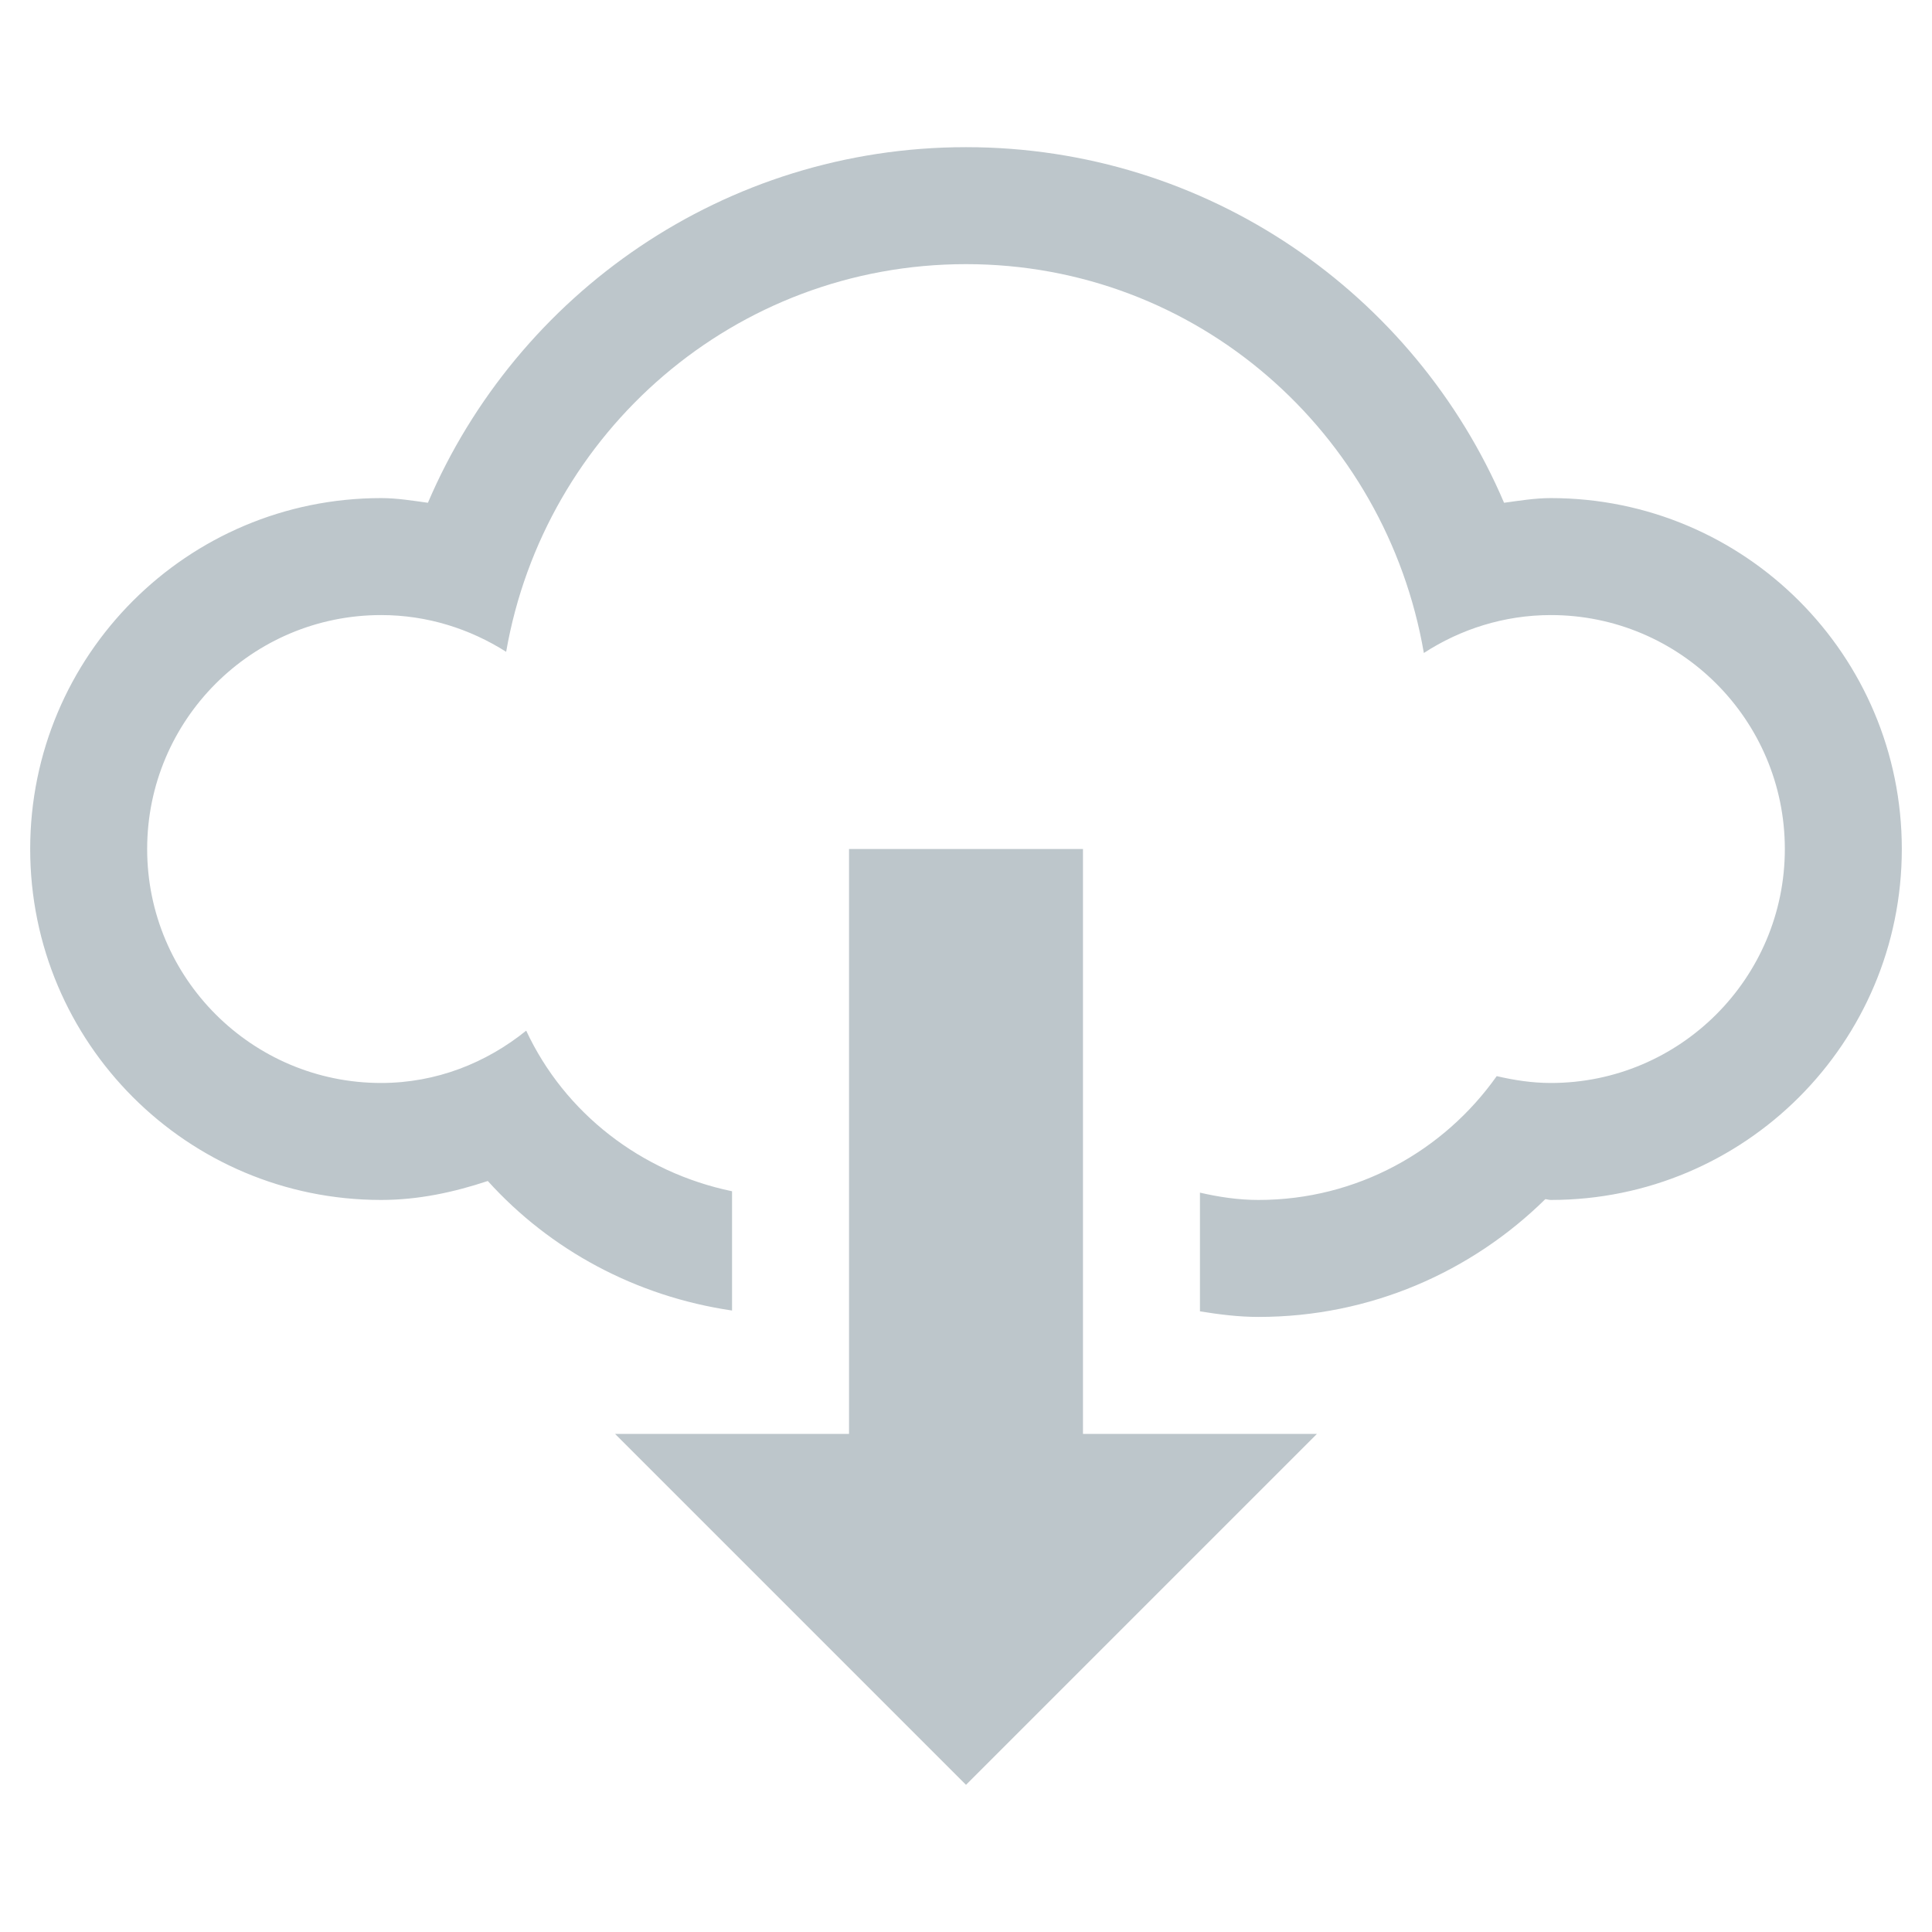 ﻿<?xml version="1.0" encoding="utf-8"?>
<!DOCTYPE svg PUBLIC "-//W3C//DTD SVG 1.1//EN" "http://www.w3.org/Graphics/SVG/1.1/DTD/svg11.dtd">
<svg xmlns="http://www.w3.org/2000/svg" xmlns:xlink="http://www.w3.org/1999/xlink" version="1.1" baseProfile="full" width="64" height="64" viewBox="0 0 64.00 64.00" enable-background="new 0 0 64.00 64.00" xml:space="preserve">
	<path fill="#BDC6CB" fill-opacity="1" stroke-width="1.333" stroke-linejoin="miter" d="M 51.375,16.5C 50.845,16.5 50.338,16.585 49.824,16.655C 46.872,9.734 40,4.875 32,4.875C 23.998,4.875 17.132,9.734 14.175,16.655C 13.664,16.585 13.157,16.5 12.625,16.5C 6.203,16.5 1,21.703 1,28.125C 1,34.547 6.203,39.75 12.625,39.75C 13.868,39.75 15.039,39.493 16.159,39.122C 18.224,41.407 21.06,42.944 24.25,43.413L 24.25,39.462C 21.232,38.834 18.704,36.87 17.431,34.142C 16.108,35.209 14.455,35.875 12.625,35.875C 8.347,35.875 4.875,32.401 4.875,28.125C 4.875,23.847 8.347,20.375 12.625,20.375C 14.156,20.375 15.569,20.833 16.767,21.592C 18.035,14.307 24.346,8.75 32,8.75C 39.659,8.75 45.911,14.334 47.167,21.631C 48.378,20.844 49.824,20.375 51.375,20.375C 55.651,20.375 59.125,23.847 59.125,28.125C 59.125,32.401 55.651,35.875 51.375,35.875C 50.754,35.875 50.164,35.784 49.581,35.648C 47.829,38.123 44.953,39.75 41.688,39.75C 41.018,39.75 40.378,39.652 39.75,39.508L 39.75,43.44C 40.382,43.542 41.025,43.625 41.688,43.625C 45.392,43.625 48.741,42.134 51.19,39.724C 51.254,39.727 51.307,39.75 51.375,39.75C 57.797,39.75 63,34.547 63,28.125C 63,21.703 57.797,16.5 51.375,16.5 Z M 35.875,28.125L 28.125,28.125L 28.125,47.5L 20.375,47.5L 32,59.125L 43.625,47.5L 35.875,47.5L 35.875,28.125 Z "/>
</svg>
